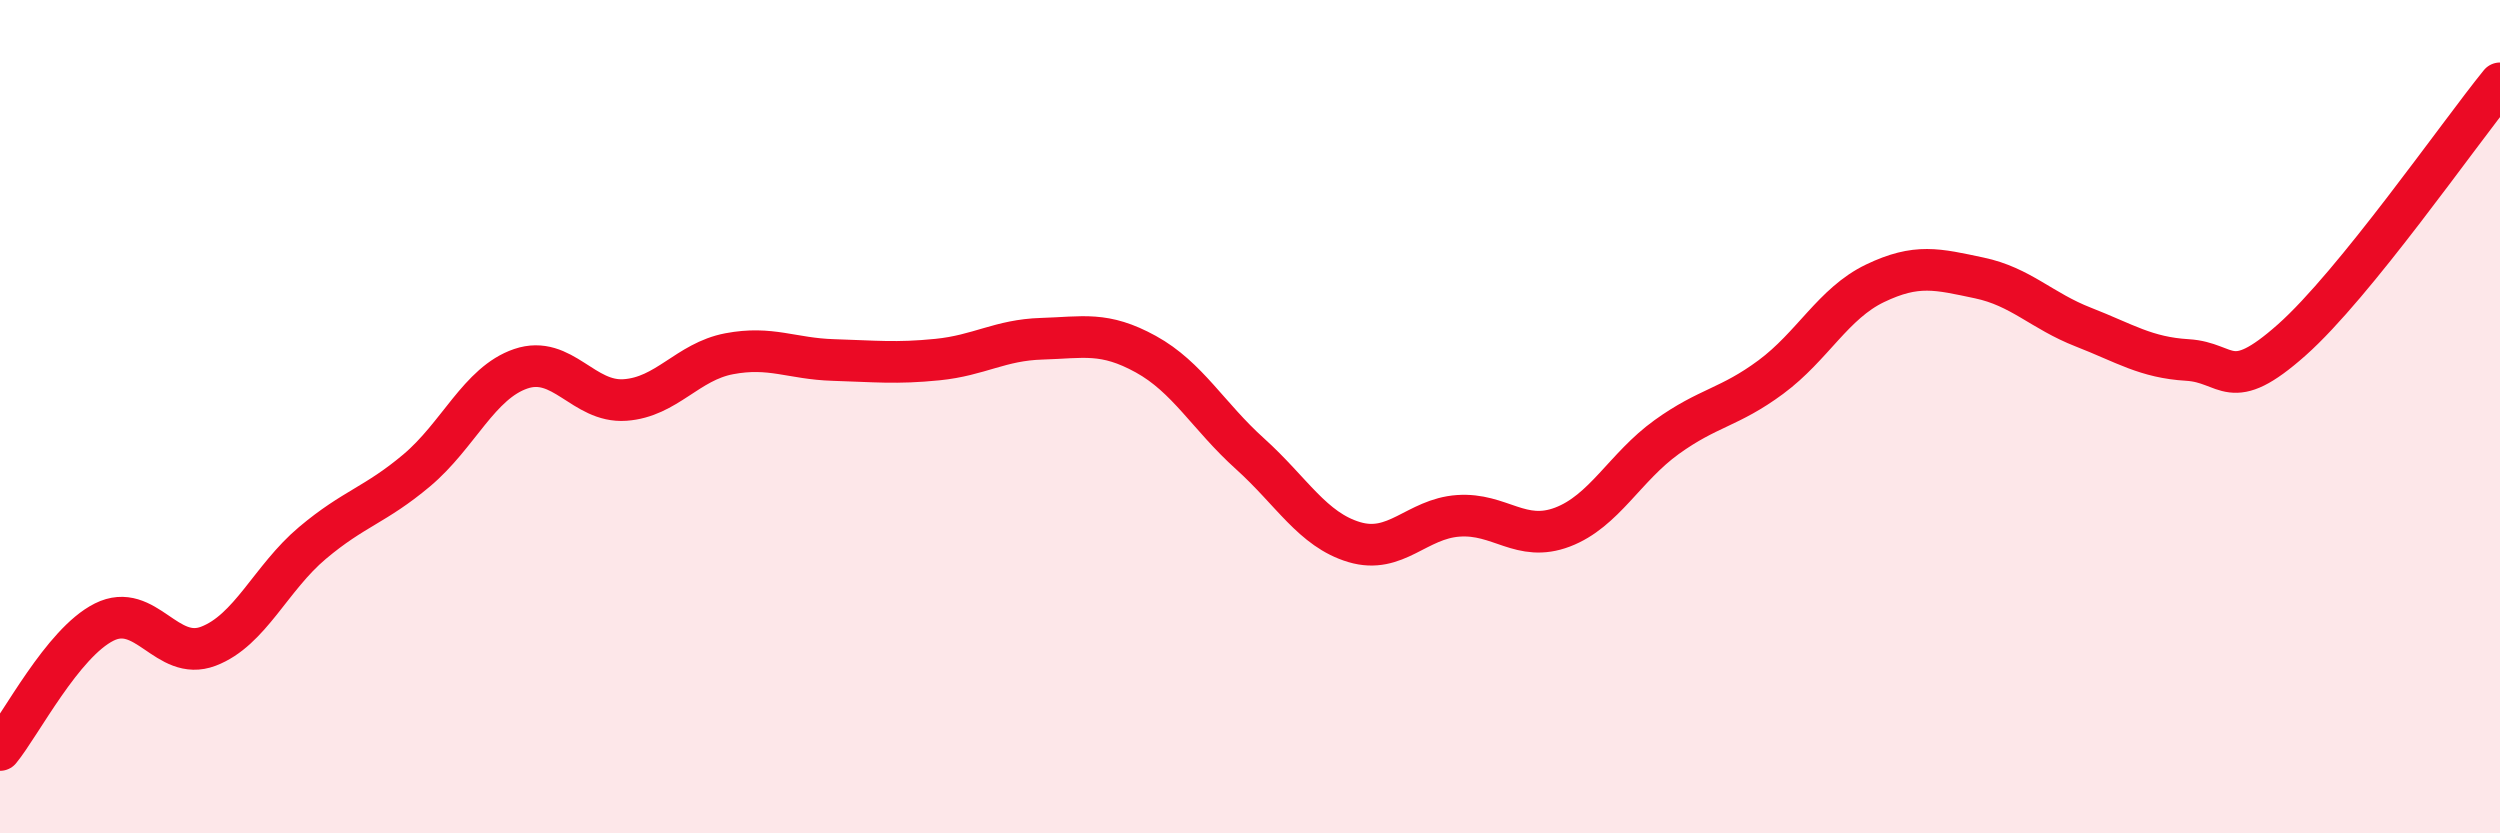 
    <svg width="60" height="20" viewBox="0 0 60 20" xmlns="http://www.w3.org/2000/svg">
      <path
        d="M 0,18 C 0.5,17.39 1.5,15.43 2.5,14.93 C 3.5,14.43 4,15.89 5,15.51 C 6,15.13 6.5,13.87 7.5,13.03 C 8.5,12.19 9,12.13 10,11.29 C 11,10.45 11.5,9.19 12.5,8.85 C 13.5,8.51 14,9.67 15,9.6 C 16,9.53 16.5,8.68 17.5,8.49 C 18.5,8.3 19,8.61 20,8.64 C 21,8.67 21.5,8.73 22.5,8.63 C 23.5,8.53 24,8.16 25,8.13 C 26,8.1 26.5,7.95 27.5,8.5 C 28.5,9.05 29,9.99 30,10.89 C 31,11.79 31.5,12.71 32.5,13.01 C 33.5,13.31 34,12.45 35,12.38 C 36,12.31 36.5,13.03 37.5,12.65 C 38.5,12.27 39,11.21 40,10.49 C 41,9.77 41.5,9.79 42.5,9.05 C 43.5,8.31 44,7.28 45,6.8 C 46,6.32 46.5,6.46 47.5,6.67 C 48.5,6.88 49,7.46 50,7.85 C 51,8.24 51.5,8.58 52.5,8.64 C 53.5,8.7 53.5,9.49 55,8.16 C 56.5,6.83 59,3.23 60,2L60 20L0 20Z"
        fill="#EB0A25"
        opacity="0.1"
        stroke-linecap="round"
        stroke-linejoin="round"
      />
      <path
        d="M 0,18 C 0.5,17.39 1.5,15.43 2.5,14.93 C 3.5,14.43 4,15.89 5,15.51 C 6,15.13 6.5,13.87 7.5,13.03 C 8.5,12.19 9,12.13 10,11.29 C 11,10.45 11.5,9.19 12.5,8.85 C 13.5,8.51 14,9.67 15,9.6 C 16,9.53 16.5,8.68 17.5,8.49 C 18.5,8.3 19,8.61 20,8.64 C 21,8.67 21.5,8.73 22.5,8.63 C 23.5,8.53 24,8.16 25,8.13 C 26,8.1 26.5,7.95 27.5,8.5 C 28.5,9.05 29,9.99 30,10.89 C 31,11.79 31.5,12.71 32.5,13.01 C 33.5,13.31 34,12.45 35,12.38 C 36,12.31 36.5,13.03 37.5,12.65 C 38.5,12.27 39,11.21 40,10.49 C 41,9.77 41.5,9.79 42.5,9.05 C 43.5,8.31 44,7.28 45,6.8 C 46,6.32 46.5,6.46 47.5,6.67 C 48.5,6.88 49,7.46 50,7.85 C 51,8.24 51.5,8.58 52.5,8.64 C 53.5,8.7 53.5,9.49 55,8.16 C 56.5,6.83 59,3.23 60,2"
        stroke="#EB0A25"
        stroke-width="1"
        fill="none"
        stroke-linecap="round"
        stroke-linejoin="round"
      />
    </svg>
  
